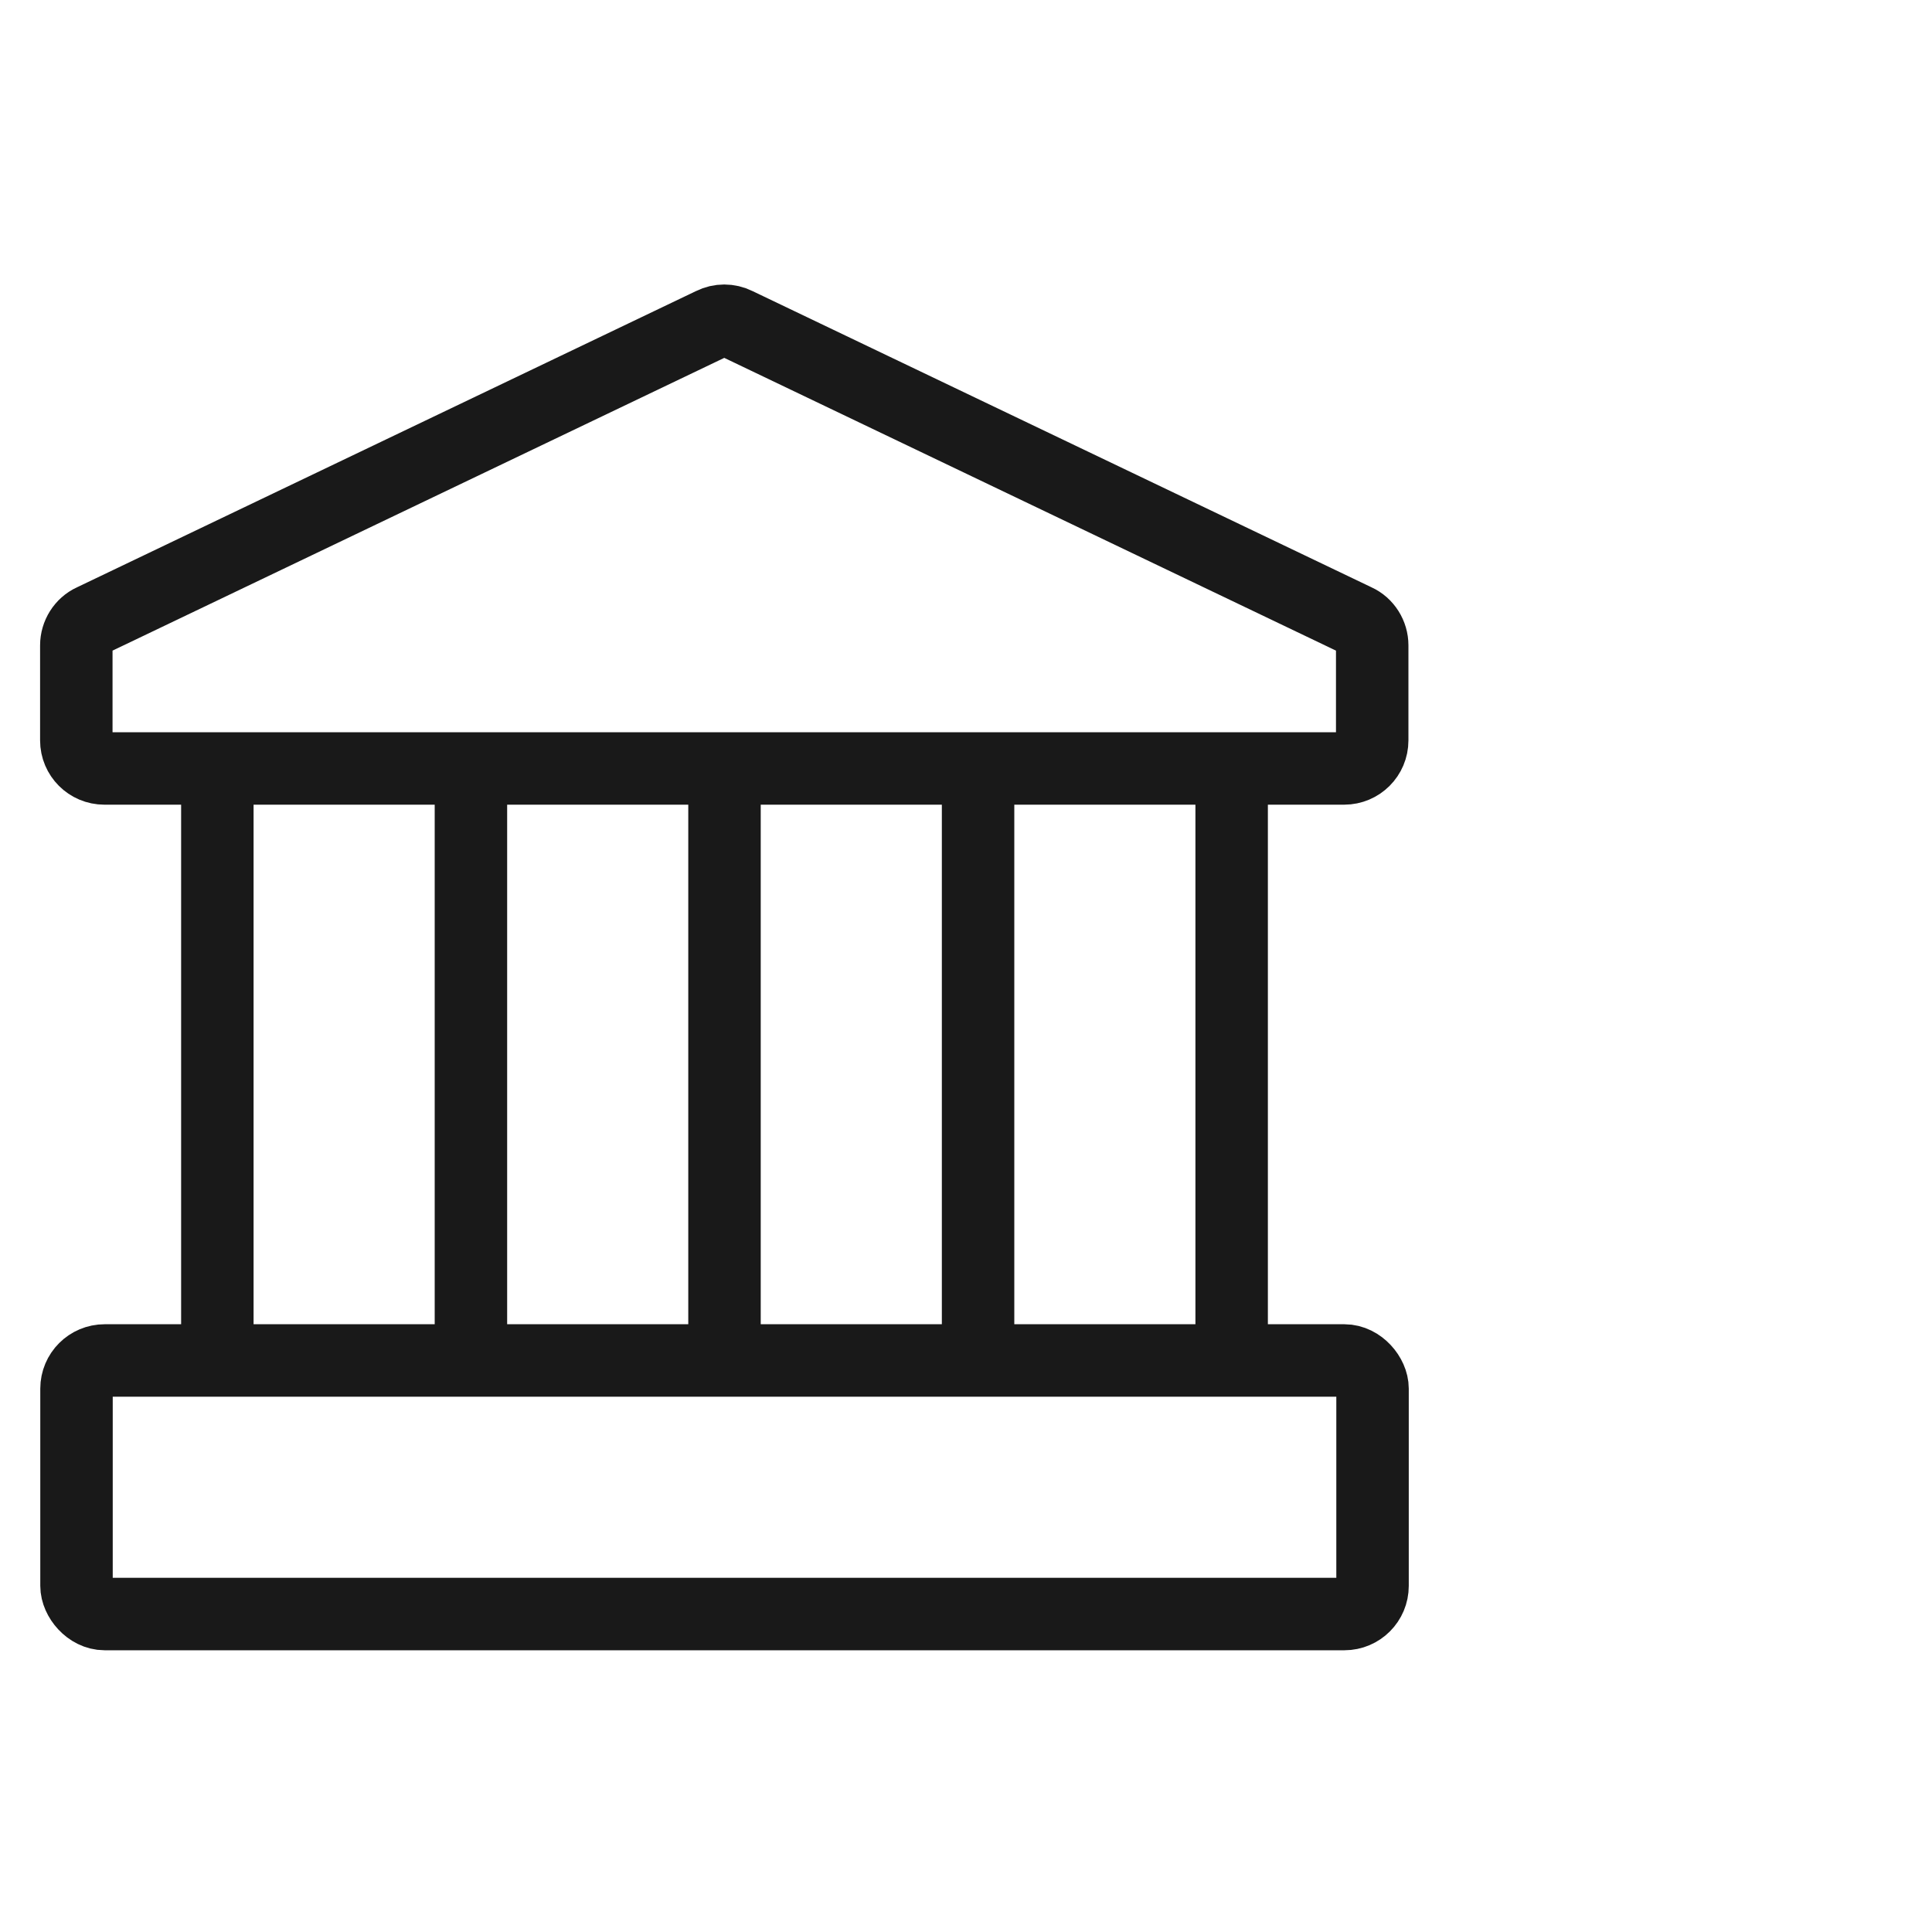 <svg width="40" height="40" viewBox="0 0 40 40" fill="none" xmlns="http://www.w3.org/2000/svg" xmlns:xlink="http://www.w3.org/1999/xlink">
	<desc>
			Created with Pixso.
	</desc>
	<defs/>
	<g opacity="0">
		<rect id="矩形 40" width="40" height="40" fill="#C4C4C4" fill-opacity="1"/>
	</g>
	<path id="path1" d="M1 19.98C1 17.8 0.99 15.61 1 13.42C0.99 12.36 1.12 11.31 1.39 10.28C1.96 8.11 3.37 6.82 5.54 6.32C6.63 6.09 7.74 5.98 8.85 6C13.05 6 17.24 6 21.43 6C22.5 5.99 23.55 6.11 24.58 6.36C26.82 6.9 28.16 8.32 28.67 10.55C28.9 11.6 29.01 12.67 29 13.75C29 17.99 29 22.23 29 26.47C29 27.52 28.88 28.56 28.63 29.59C28.09 31.82 26.66 33.15 24.44 33.67C23.35 33.9 22.24 34.01 21.13 33.99C16.95 33.99 12.78 33.99 8.6 33.99C7.53 34 6.47 33.88 5.43 33.64C3.18 33.09 1.84 31.67 1.33 29.43C1.07 28.29 1 27.15 1 26C1 24 1 21.99 1 19.98Z" fill="#FFFFFF" fill-opacity="0" fill-rule="nonzero"/>
	<path id="path1" d="M1 13.42C0.99 12.36 1.12 11.31 1.39 10.28C1.96 8.11 3.37 6.82 5.54 6.32C6.63 6.09 7.74 5.98 8.85 6C13.05 6 17.24 6 21.43 6C22.5 5.99 23.55 6.11 24.58 6.36C26.82 6.9 28.16 8.32 28.67 10.55C28.9 11.6 29.01 12.67 29 13.75C29 17.99 29 22.23 29 26.47C29 27.52 28.88 28.56 28.63 29.59C28.09 31.82 26.66 33.15 24.44 33.67C23.35 33.9 22.24 34.01 21.13 33.99C16.95 33.99 12.78 33.99 8.6 33.99C7.53 34 6.47 33.88 5.43 33.64C3.18 33.09 1.84 31.67 1.33 29.43C1.07 28.29 1 27.15 1 26C1 24 1 21.99 1 19.98C1 17.8 0.99 15.61 1 13.42Z" stroke="#FFFFFF" stroke-opacity="0" stroke-width="1.5"/>
	<rect id="矩形 323" x="1.584" y="28.167" rx="0.583" width="26.833" height="5.25" fill="#C4C4C4" fill-opacity="0"/>
	<rect id="矩形 323" x="1.584" y="28.167" rx="0.583" width="26.833" height="5.25" stroke="#191919" stroke-opacity="1" stroke-width="1.5"/>
	<path id="矩形 323" d="M1.91 12.84L14.74 6.7C14.9 6.62 15.09 6.62 15.25 6.7L28.08 12.84C28.28 12.93 28.41 13.14 28.41 13.36L28.41 15.33C28.41 15.65 28.15 15.91 27.83 15.91L2.16 15.91C1.84 15.91 1.58 15.65 1.58 15.33L1.58 13.36C1.58 13.14 1.71 12.93 1.91 12.84Z" fill="#C4C4C4" fill-opacity="0" fill-rule="evenodd"/>
	<path id="矩形 323" d="M28.41 15.33C28.41 15.65 28.15 15.91 27.83 15.91L2.16 15.91C1.84 15.91 1.58 15.65 1.58 15.33L1.58 13.36C1.58 13.14 1.71 12.93 1.91 12.84L14.74 6.7C14.9 6.62 15.09 6.62 15.25 6.7L28.08 12.84C28.28 12.93 28.41 13.14 28.41 13.36L28.41 15.33Z" stroke="#191919" stroke-opacity="1" stroke-width="1.5"/>
	<path id="矢量 138" d="M4.5 15.91L4.5 27.87" stroke="#191919" stroke-opacity="1" stroke-width="1.5"/>
	<path id="矢量 138" d="M9.75 15.91L9.75 27.87" stroke="#191919" stroke-opacity="1" stroke-width="1.5"/>
	<path id="矢量 138" d="M15 15.91L15 27.87" stroke="#191919" stroke-opacity="1" stroke-width="1.5"/>
	<path id="矢量 138" d="M20.25 15.91L20.25 27.87" stroke="#191919" stroke-opacity="1" stroke-width="1.5"/>
	<path id="矢量 138" d="M25.5 15.91L25.5 27.87" stroke="#191919" stroke-opacity="1" stroke-width="1.5"/>
</svg>
